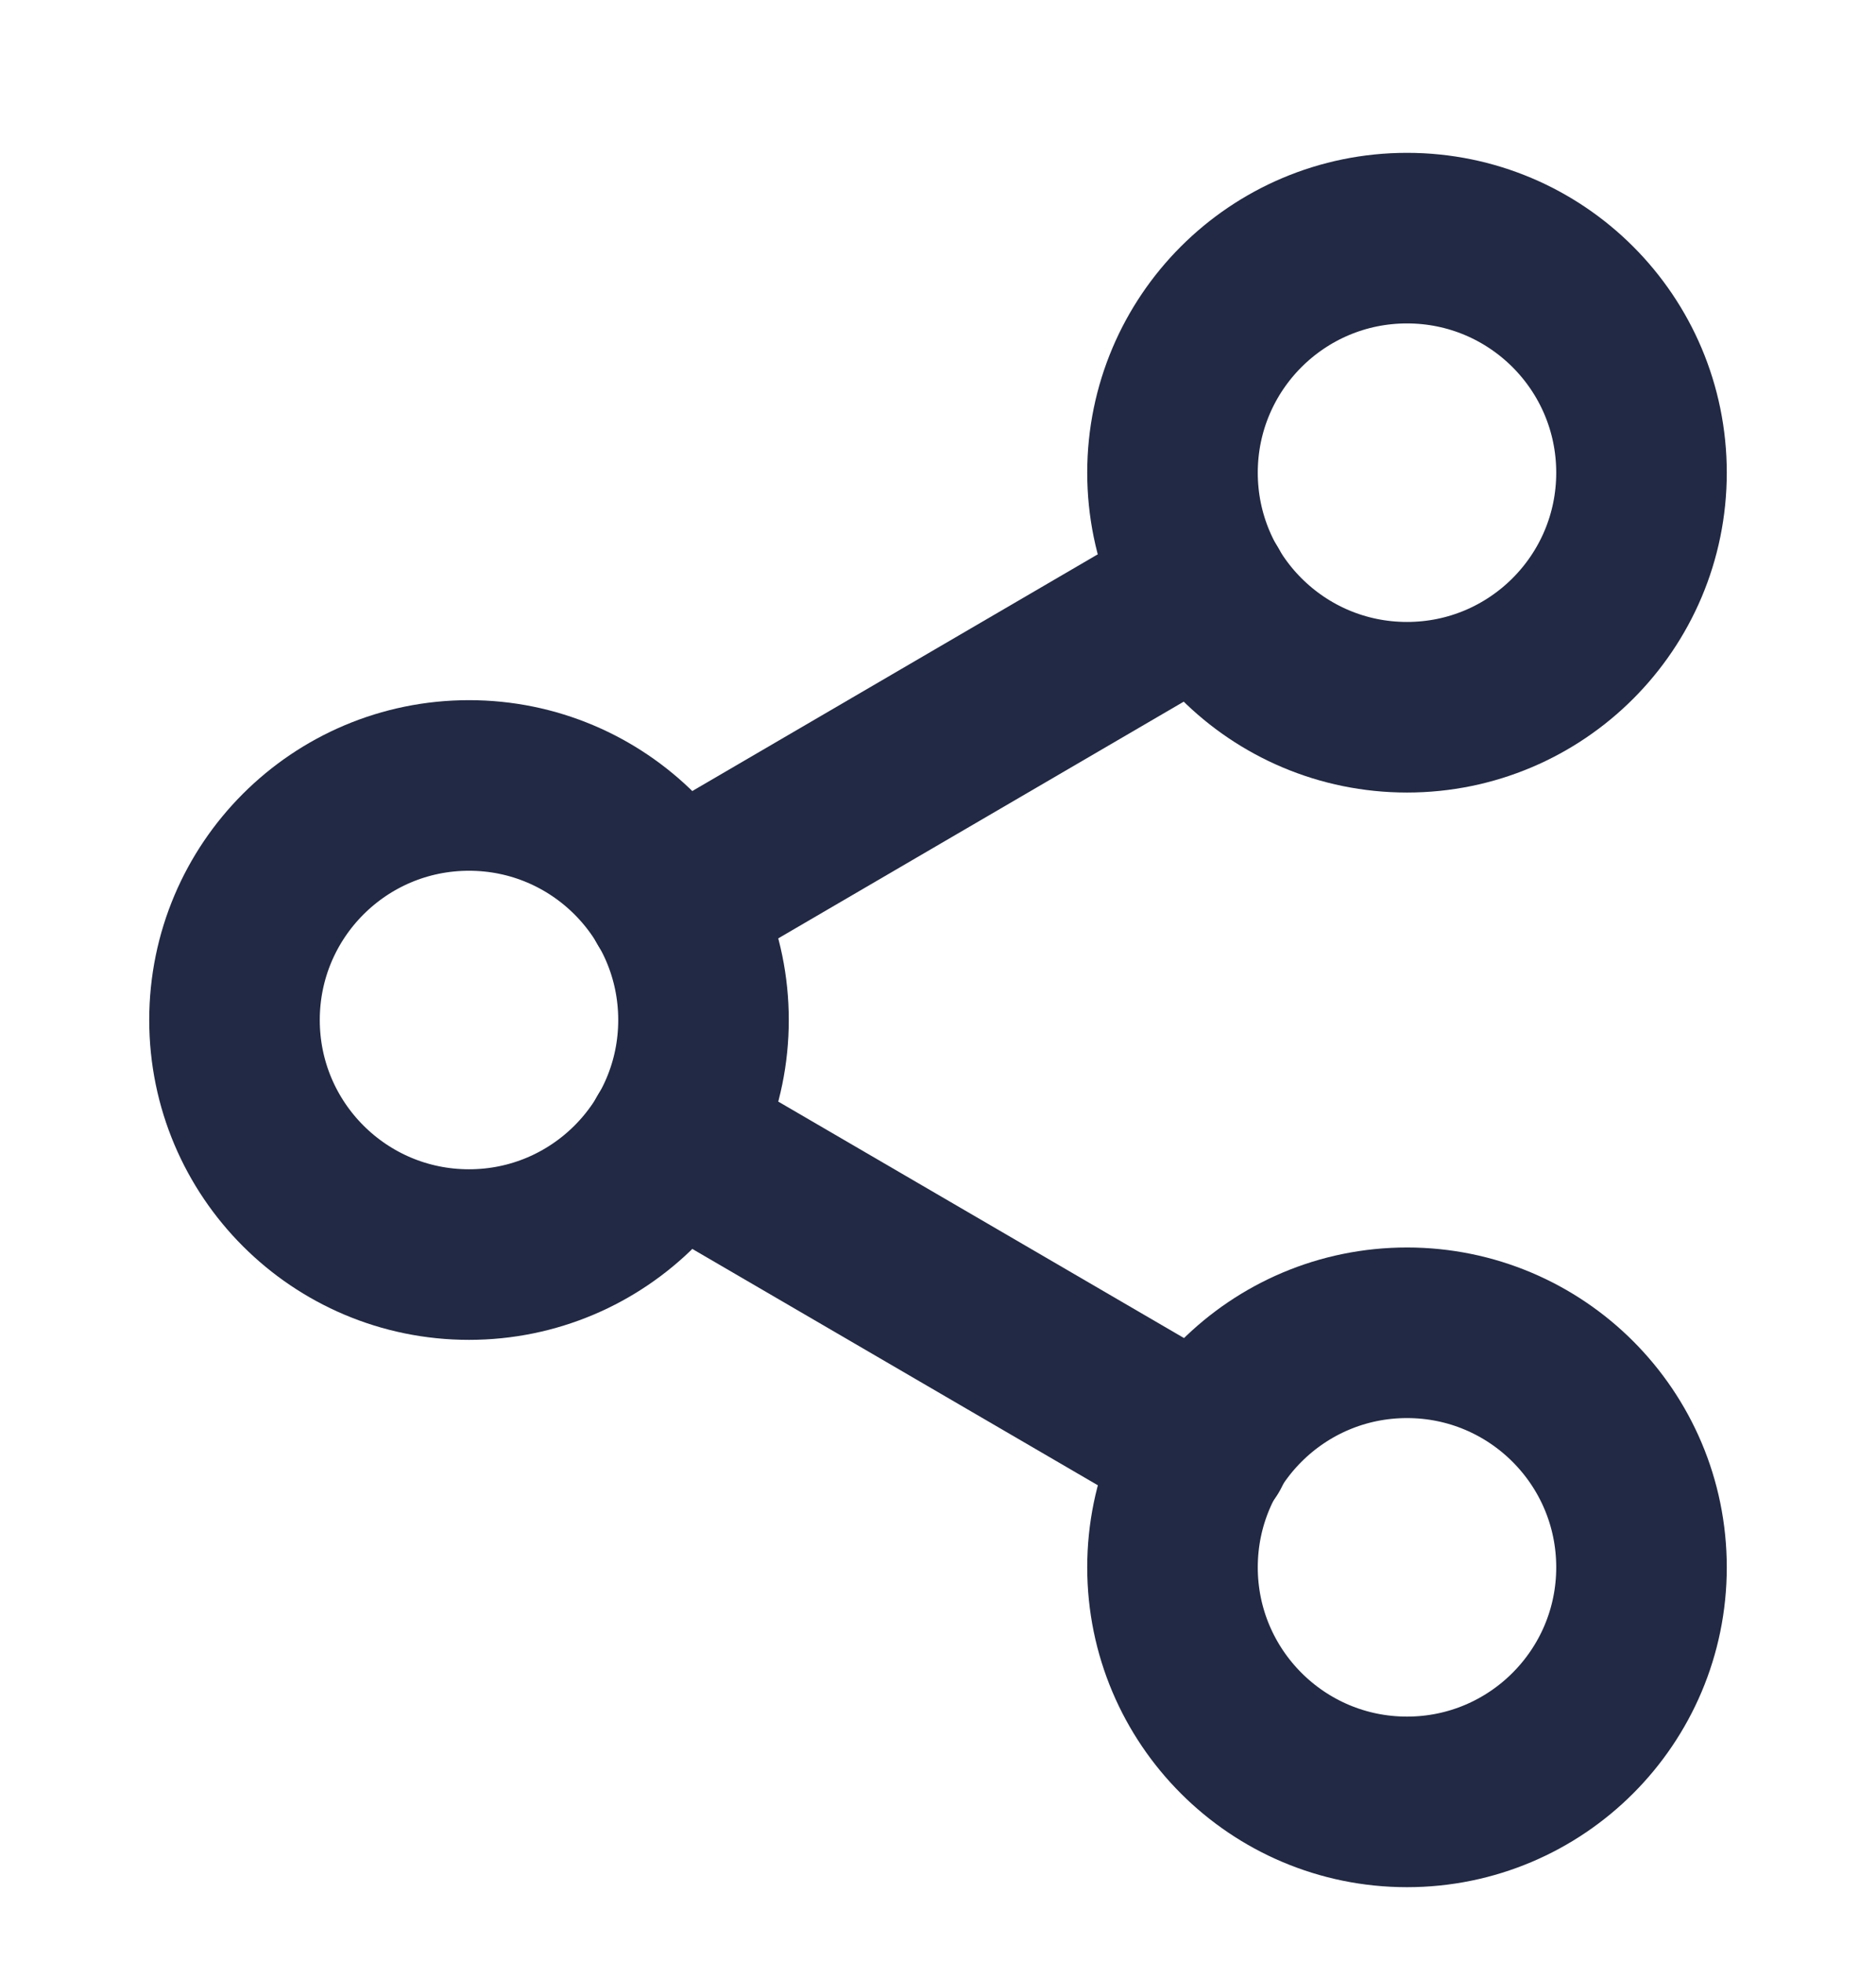 <svg width="22" height="23" viewBox="0 0 22 23" fill="none" xmlns="http://www.w3.org/2000/svg">
<g clip-path="url(#clip0_1013_758)">
<path d="M16.5 8.292C18.019 8.292 19.25 7.061 19.25 5.542C19.25 4.023 18.019 2.792 16.5 2.792C14.981 2.792 13.75 4.023 13.75 5.542C13.75 7.061 14.981 8.292 16.5 8.292Z" stroke="#212944" stroke-width="2" stroke-linecap="round" stroke-linejoin="round"/>
<path d="M5.5 14.709C7.019 14.709 8.25 13.478 8.25 11.959C8.25 10.44 7.019 9.209 5.5 9.209C3.981 9.209 2.75 10.44 2.75 11.959C2.75 13.478 3.981 14.709 5.5 14.709Z" stroke="#212944" stroke-width="2" stroke-linecap="round" stroke-linejoin="round"/>
<path d="M16.5 21.126C18.019 21.126 19.25 19.894 19.25 18.376C19.25 16.857 18.019 15.626 16.5 15.626C14.981 15.626 13.75 16.857 13.75 18.376C13.75 19.894 14.981 21.126 16.5 21.126Z" stroke="#212944" stroke-width="2" stroke-linecap="round" stroke-linejoin="round"/>
<path d="M7.874 13.343L14.135 16.991" stroke="#212944" stroke-width="2" stroke-linecap="round" stroke-linejoin="round"/>
<path d="M14.126 6.926L7.874 10.575" stroke="#212944" stroke-width="2" stroke-linecap="round" stroke-linejoin="round"/>
</g>
<defs>
<clipPath id="clip0_1013_758">
<rect width="22" height="22" fill="white" transform="translate(0 0.959)"/>
</clipPath>
</defs>
</svg>
